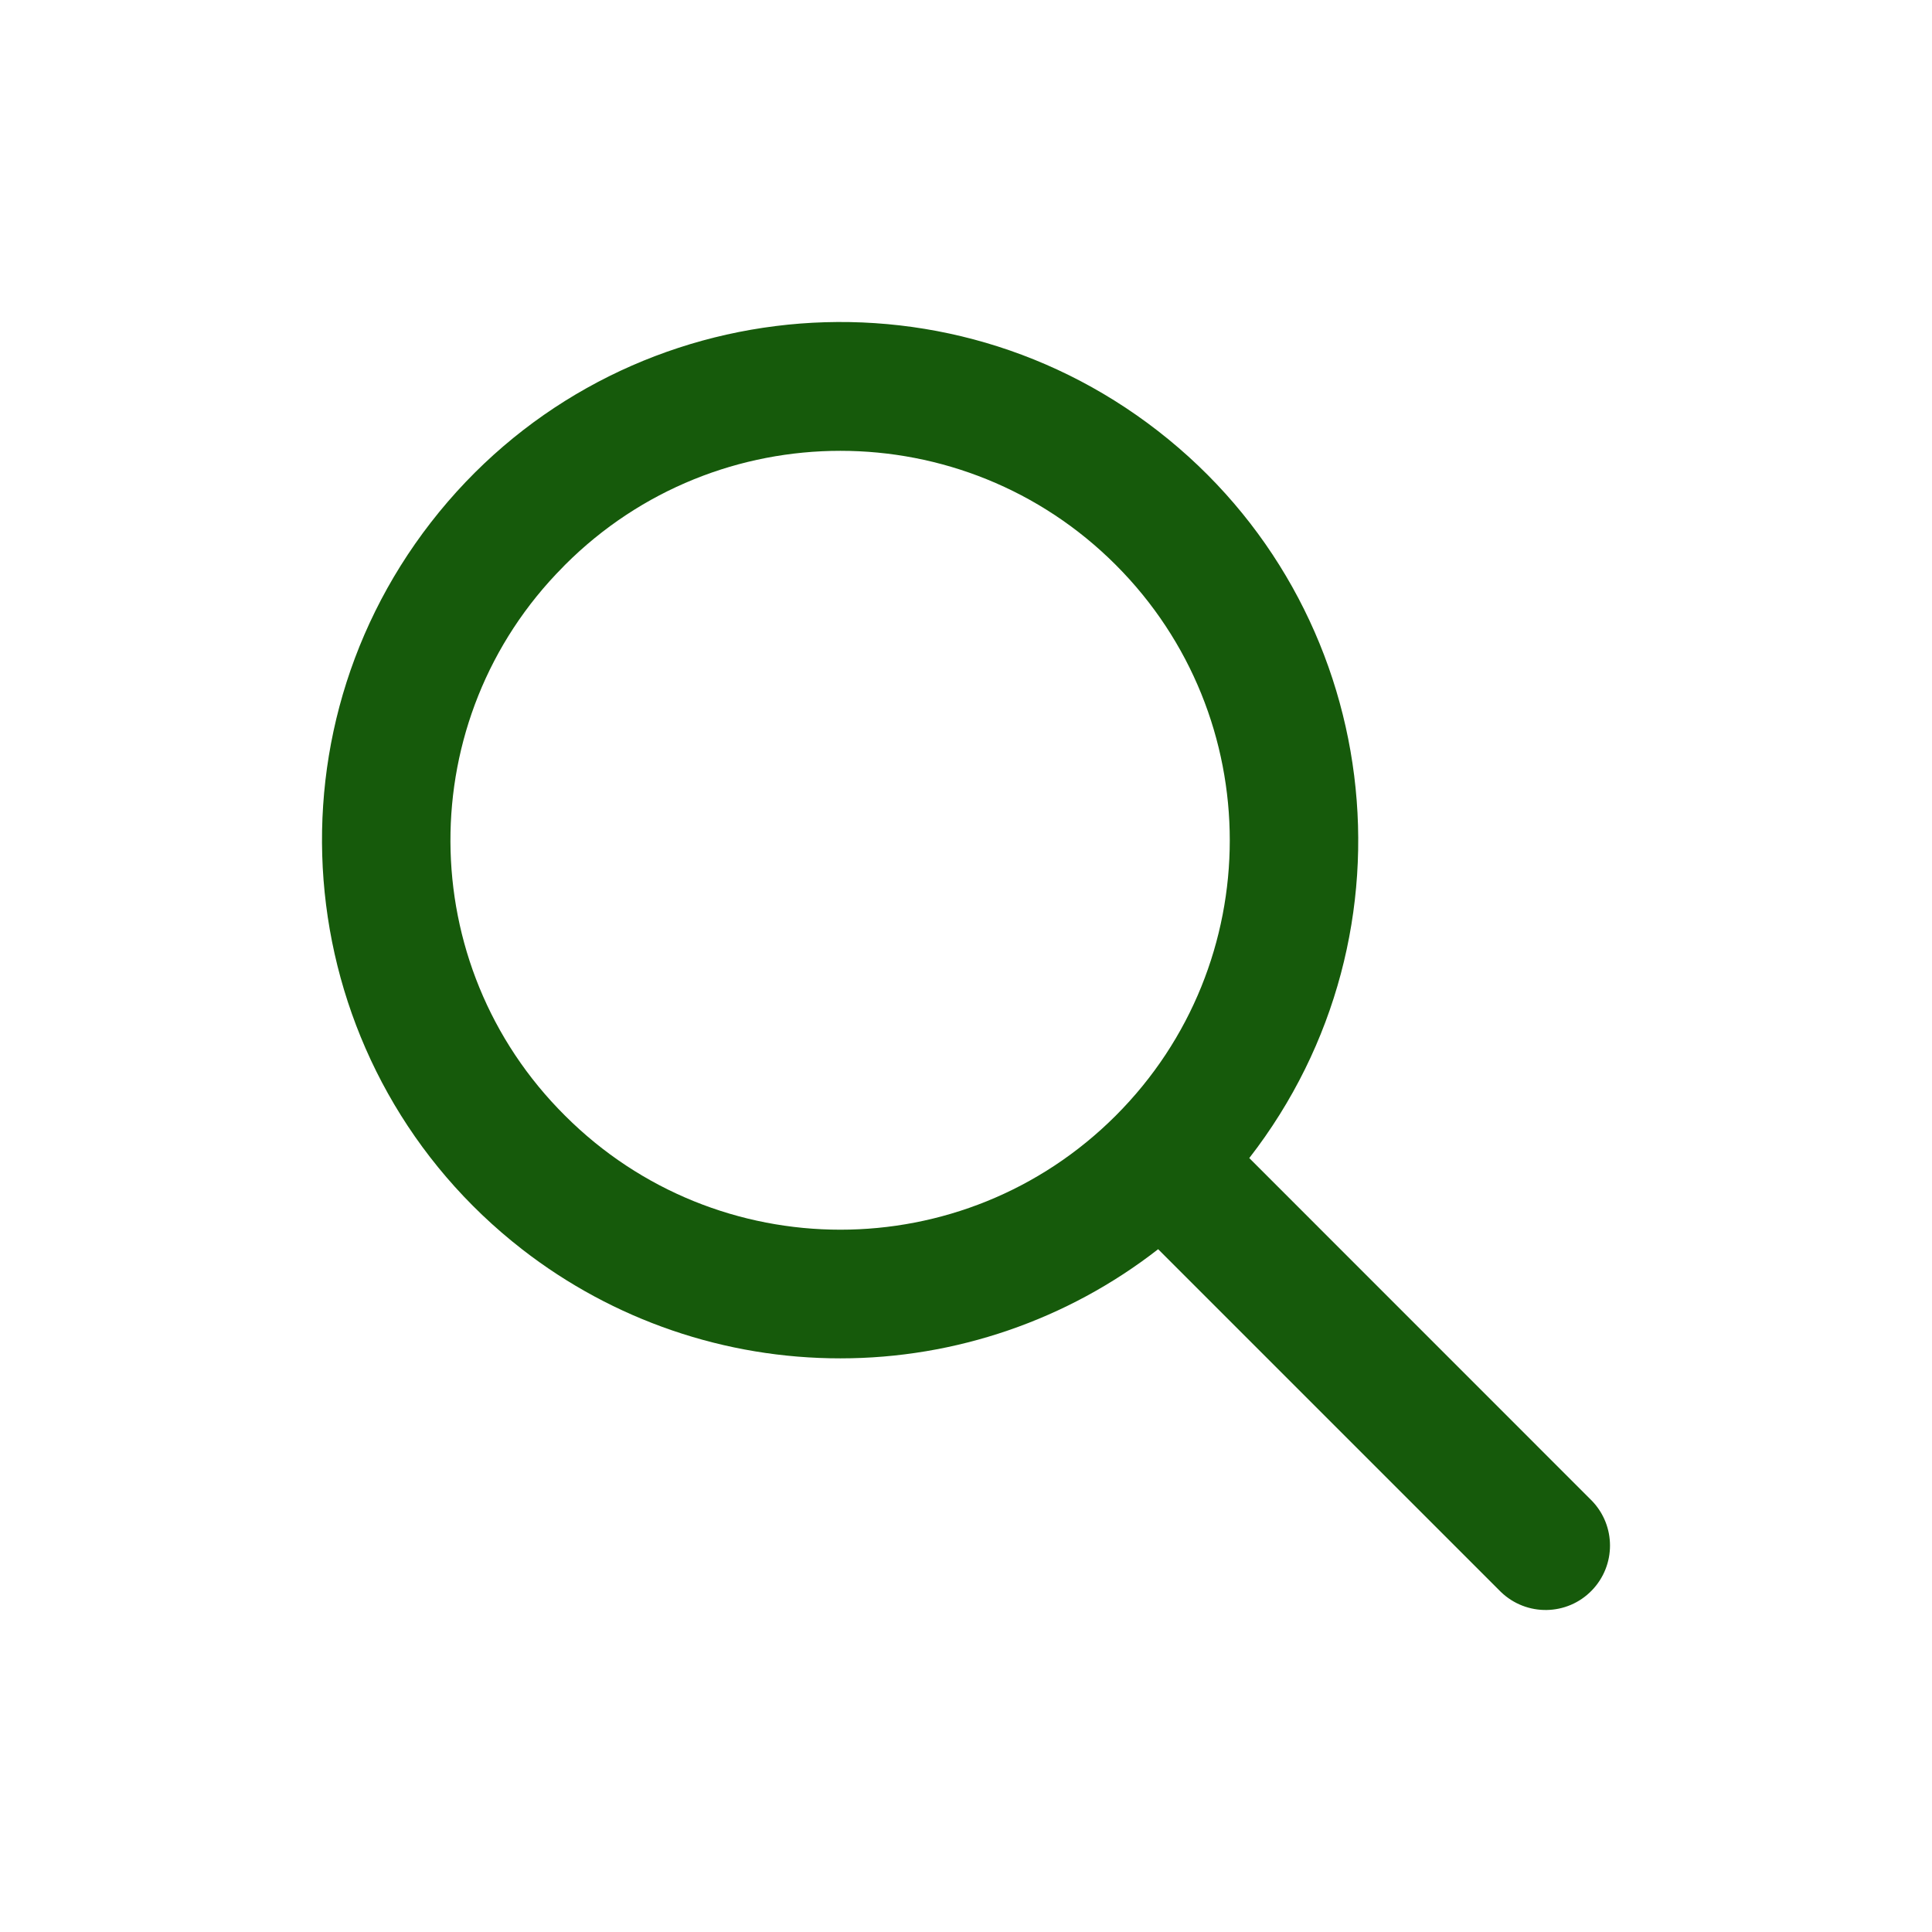 <svg width="24" height="24" viewBox="0 0 24 24" fill="none" xmlns="http://www.w3.org/2000/svg">
<path d="M10.44 16.874C11.87 16.874 13.259 16.397 14.387 15.518L18.644 19.775C18.962 20.082 19.468 20.074 19.775 19.756C20.075 19.445 20.075 18.954 19.775 18.643L15.519 14.386C17.699 11.579 17.192 7.535 14.385 5.354C11.578 3.173 7.534 3.681 5.354 6.488C3.173 9.296 3.681 13.34 6.488 15.521C7.618 16.399 9.008 16.875 10.44 16.874ZM7.019 7.017C8.908 5.128 11.971 5.128 13.86 7.017C15.749 8.907 15.749 11.97 13.86 13.859C11.971 15.748 8.908 15.748 7.019 13.859C7.019 13.859 7.019 13.859 7.019 13.859C5.131 11.983 5.119 8.931 6.995 7.042C7.003 7.034 7.011 7.026 7.019 7.017Z" fill="#165A0B"/>
</svg>
